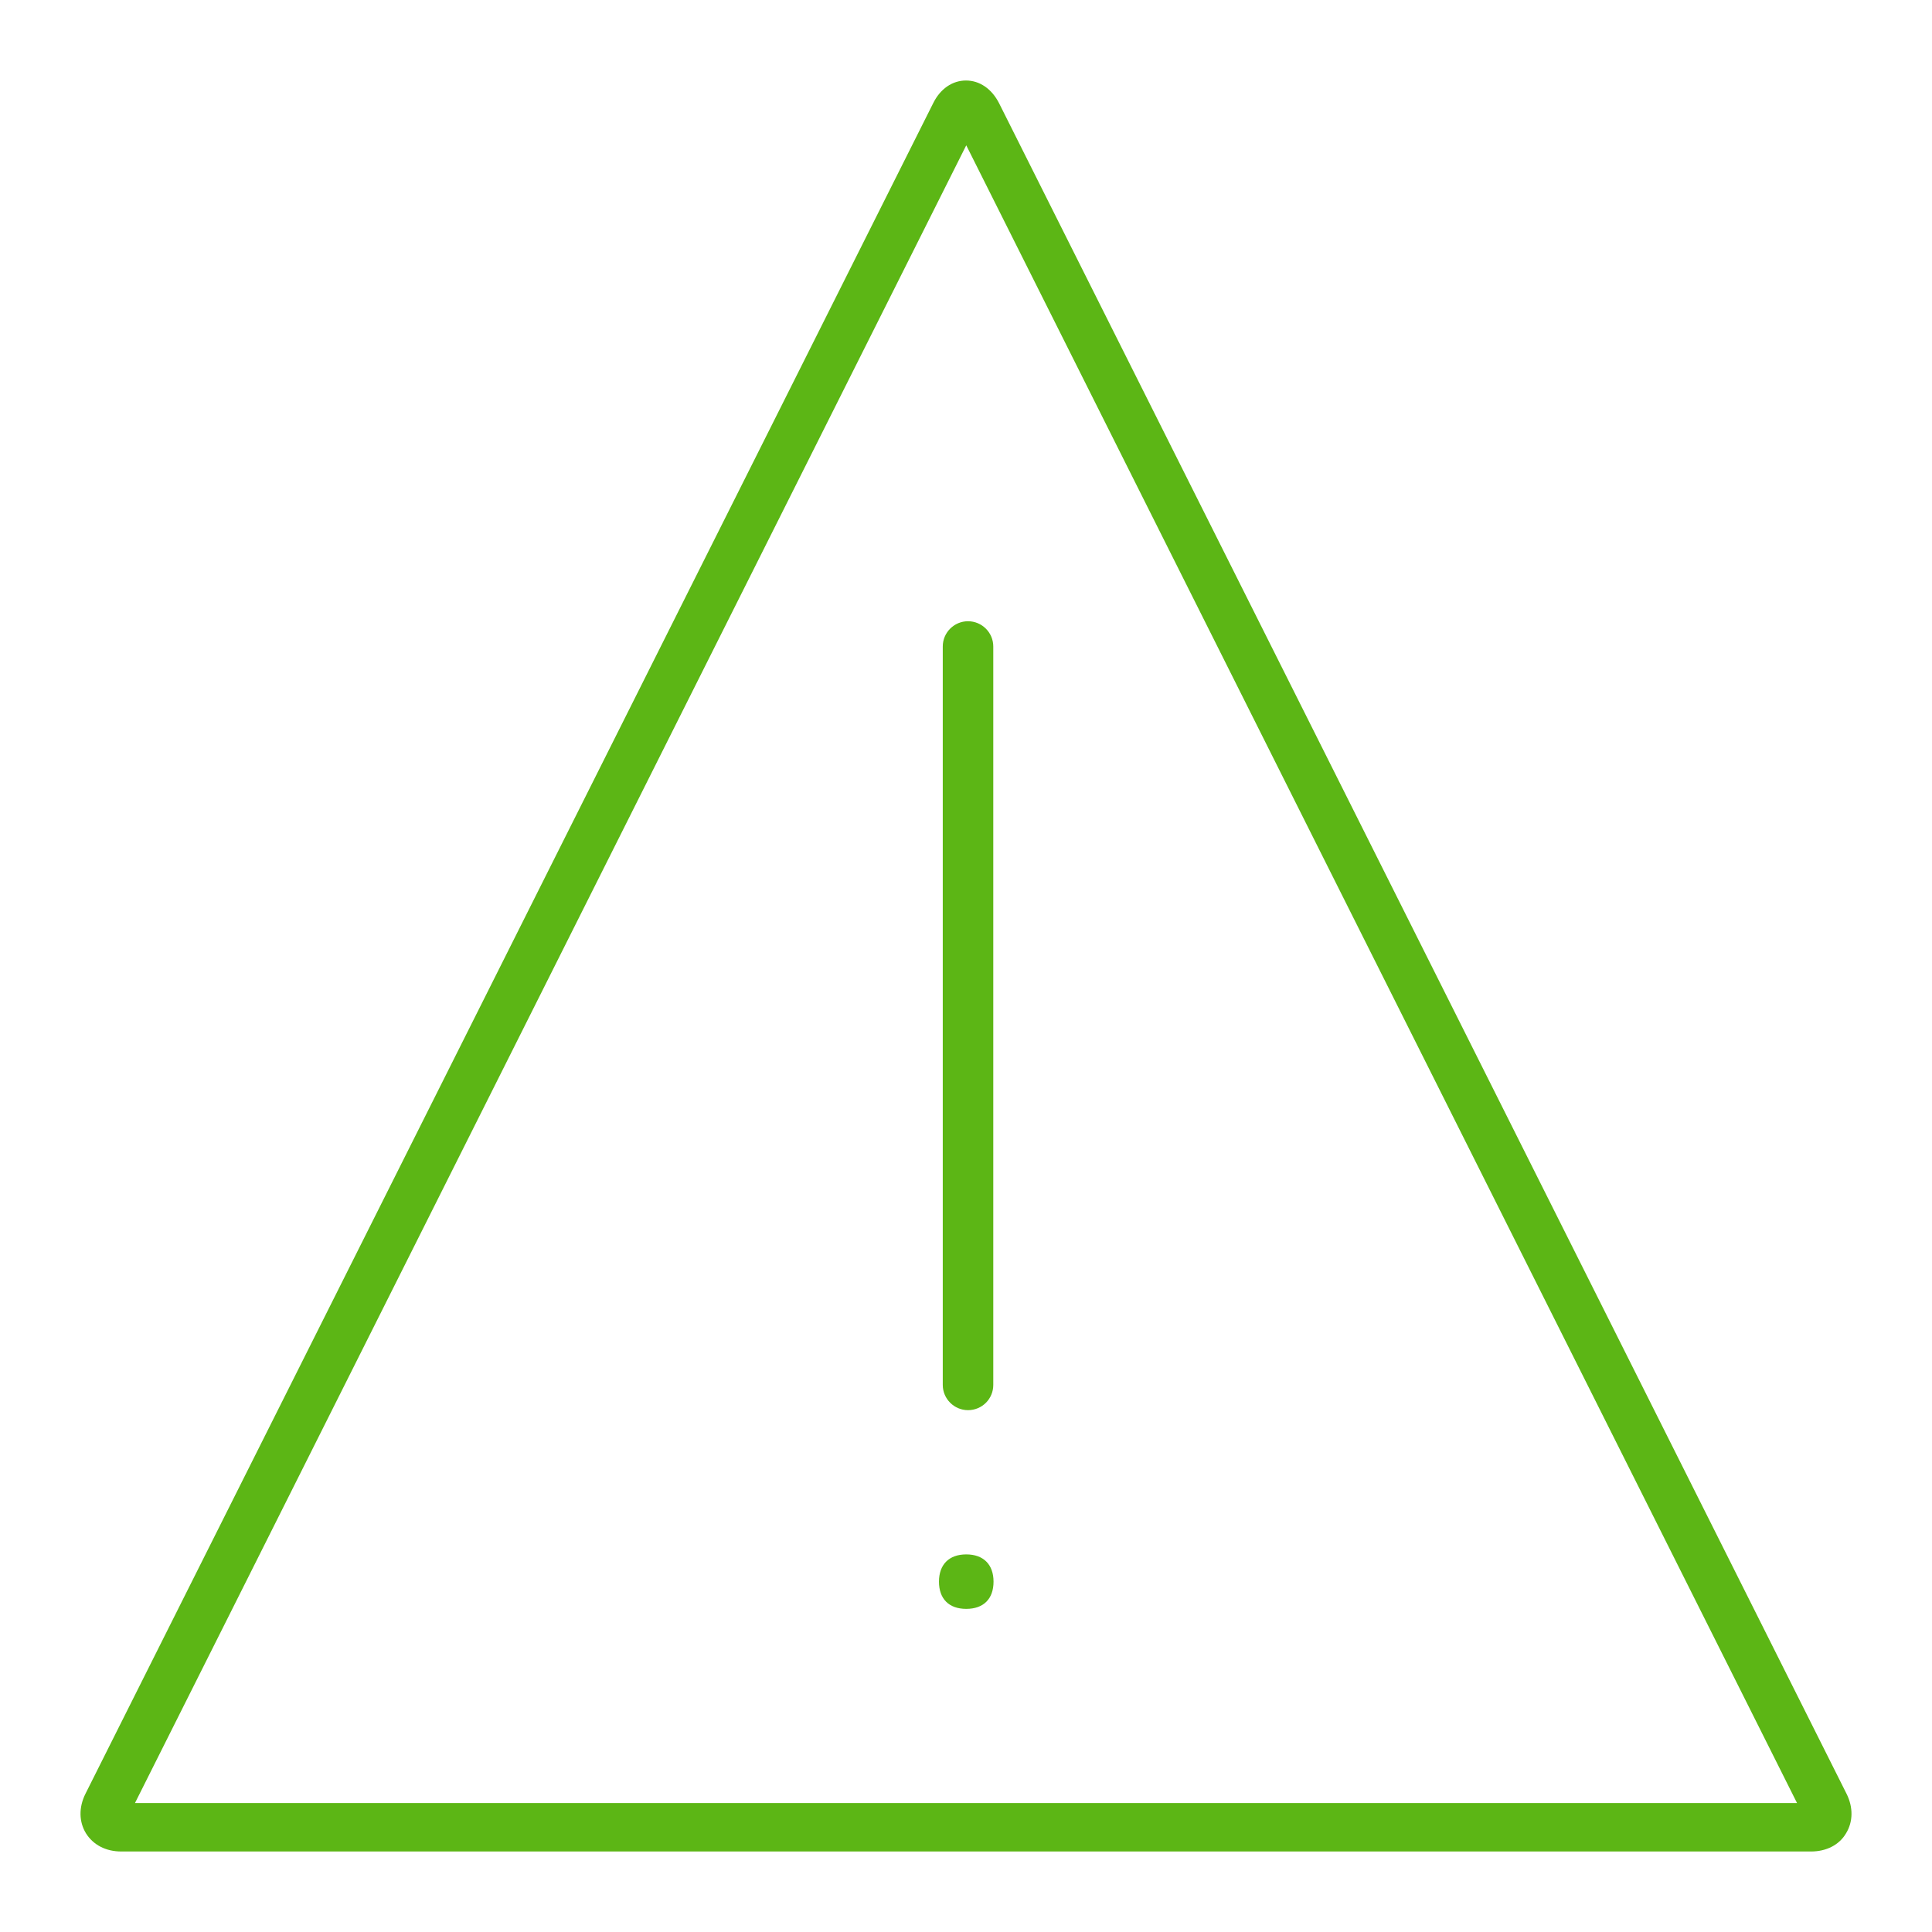 <svg width="76" height="76" viewBox="0 0 76 76" fill="none" xmlns="http://www.w3.org/2000/svg">
<path fill-rule="evenodd" clip-rule="evenodd" d="M71.238 72.833H4.772C4.166 72.833 3.67 72.576 3.382 72.119C3.104 71.663 3.094 71.097 3.362 70.561L36.709 4.06C36.987 3.494 37.464 3.167 38 3.167C38.536 3.167 39.013 3.494 39.301 4.06L72.638 70.561C72.906 71.097 72.897 71.663 72.618 72.119C72.35 72.576 71.844 72.833 71.238 72.833ZM5.309 70.928H70.691L38.01 5.716L5.309 70.928ZM38.079 55.472C37.533 55.472 37.086 55.025 37.086 54.48V25.43C37.086 24.884 37.533 24.438 38.079 24.438C38.626 24.438 39.073 24.884 39.073 25.43V54.48C39.073 55.025 38.636 55.472 38.079 55.472ZM38.01 63.289C37.325 63.289 36.937 62.892 36.937 62.218C36.937 61.543 37.334 61.146 38.01 61.146C38.685 61.146 39.083 61.543 39.083 62.218C39.083 62.892 38.695 63.289 38.01 63.289Z" fill="#5CB615"/>
</svg>
